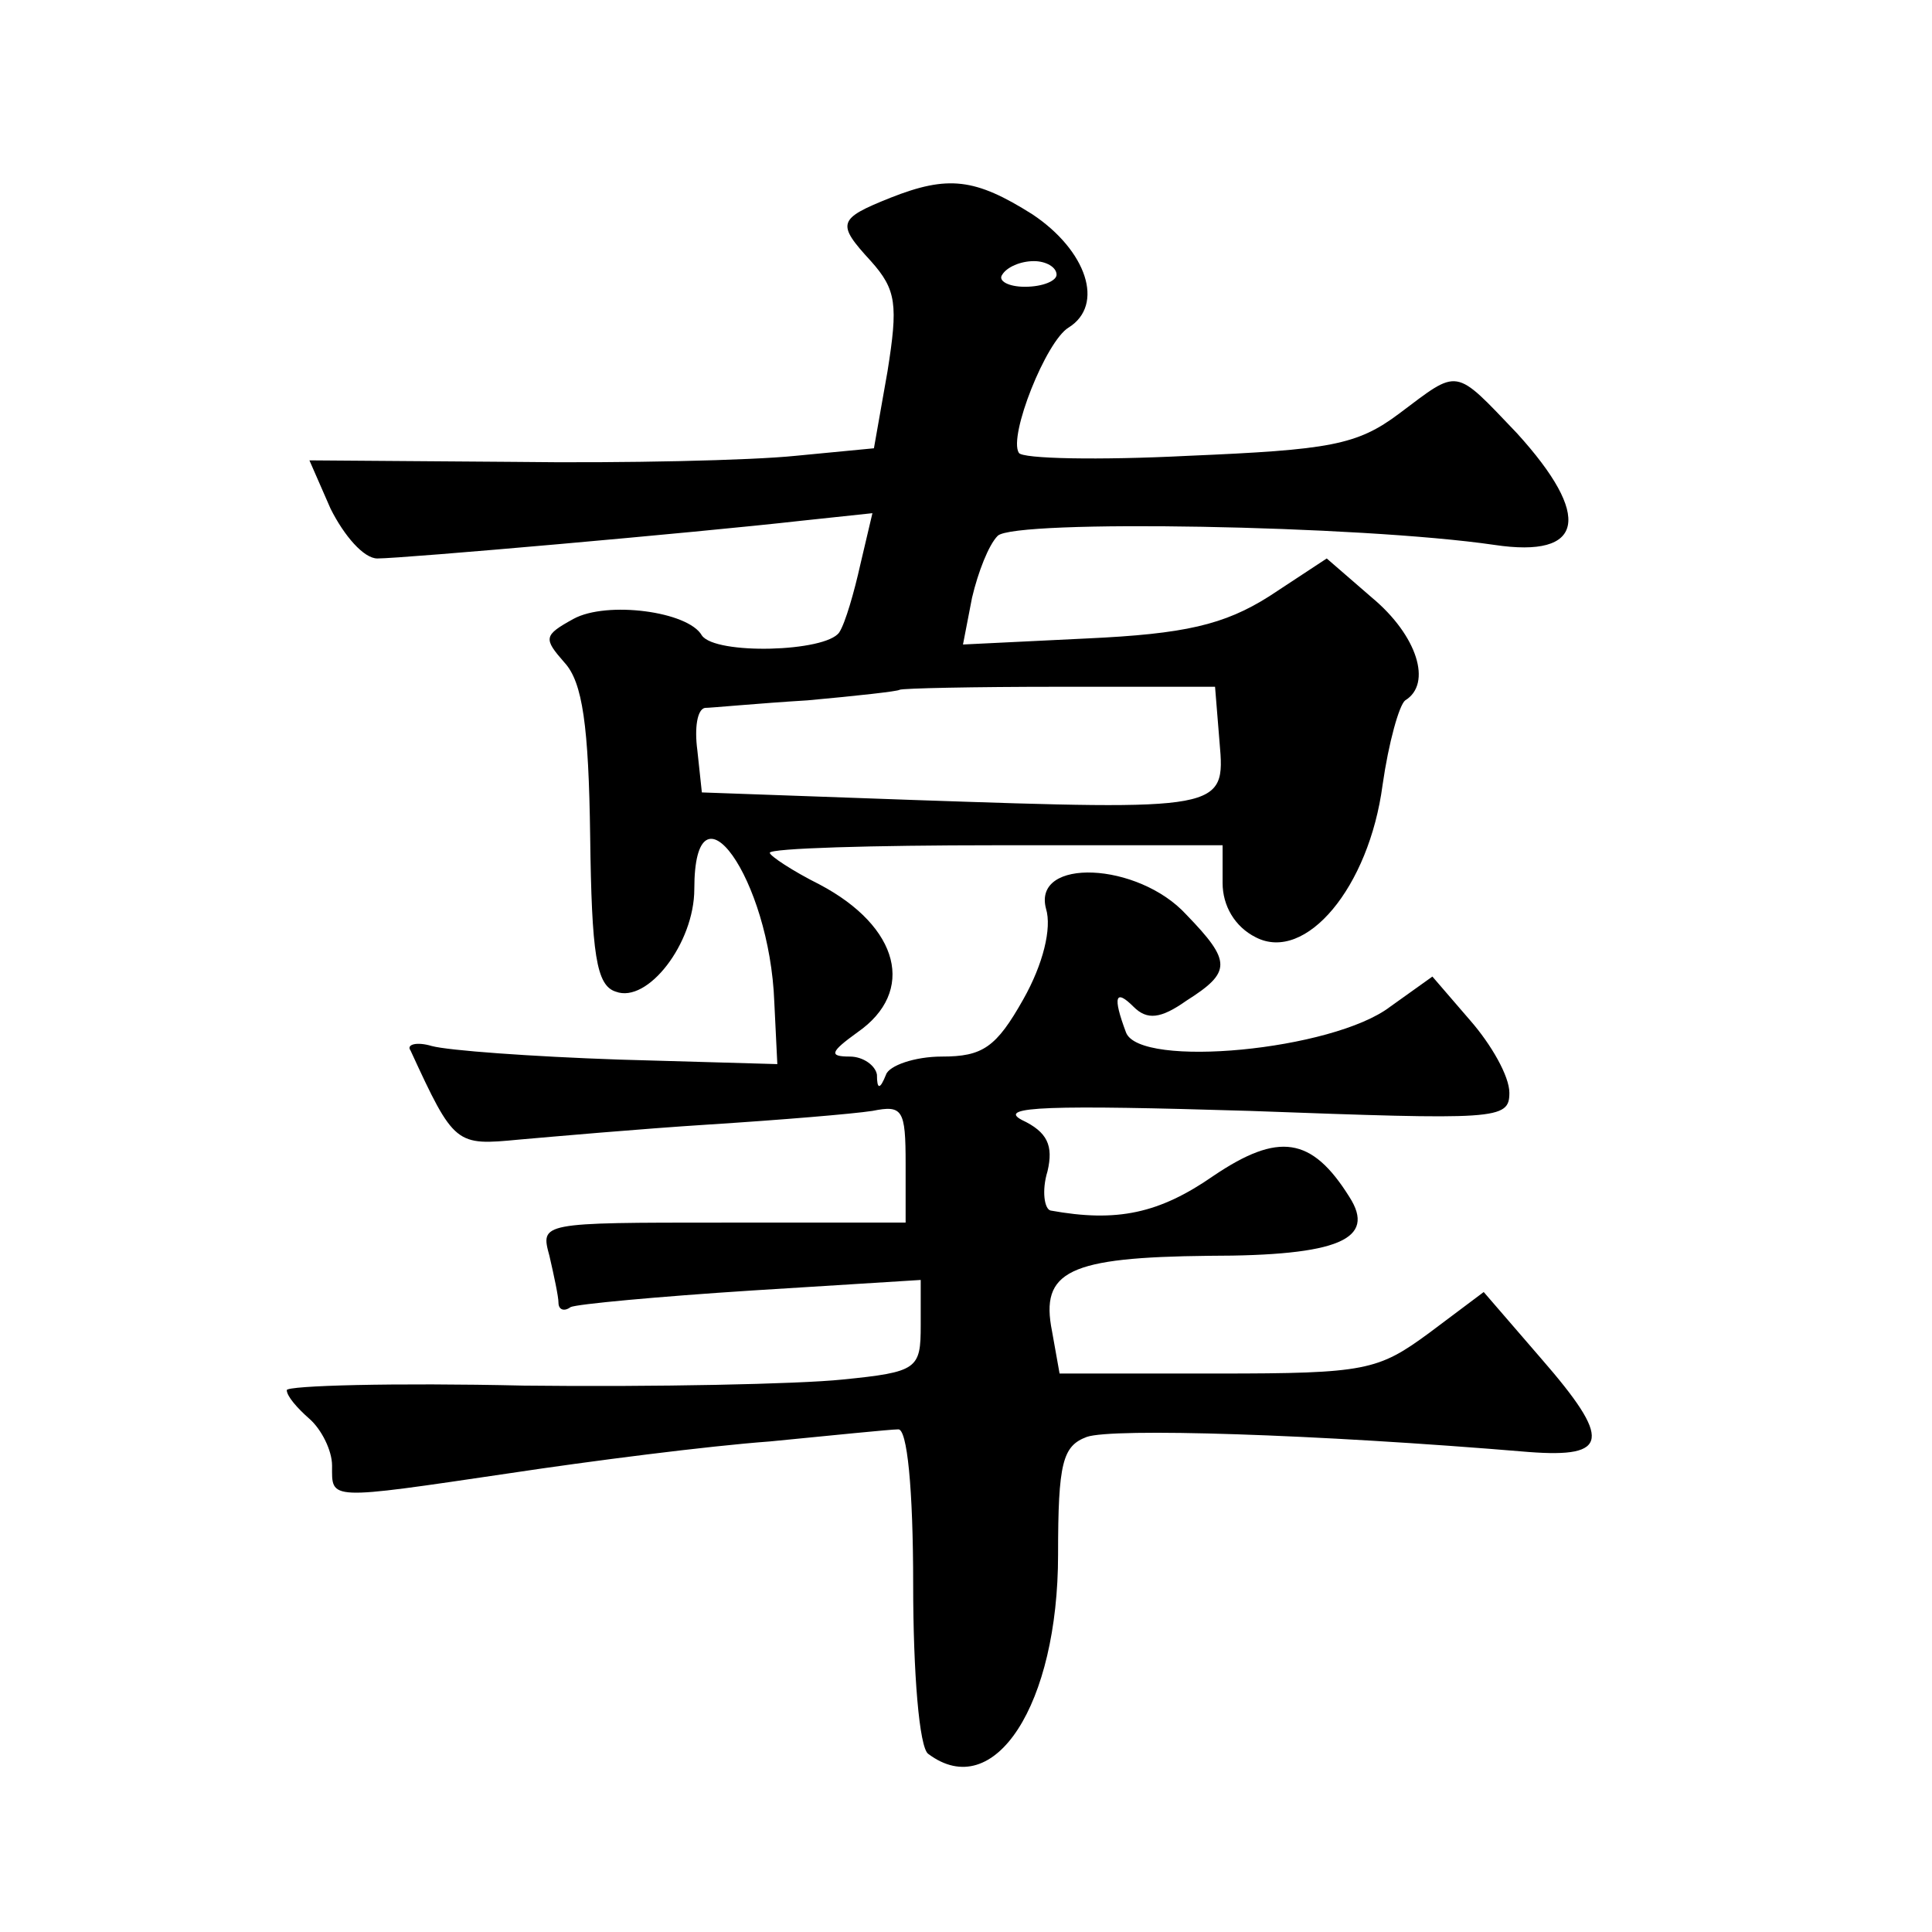 <?xml version="1.0" standalone="no"?>
<!DOCTYPE svg PUBLIC "-//W3C//DTD SVG 20010904//EN"
 "http://www.w3.org/TR/2001/REC-SVG-20010904/DTD/svg10.dtd">
<svg version="1.0" xmlns="http://www.w3.org/2000/svg"
 width="128pt" height="128pt" viewBox="0 0 128 128"
 preserveAspectRatio="xMidYMid meet">
<g transform="translate(0,128) scale(0.1,-0.1)"
fill="#0" stroke="none">
<path d="M590 1149 c-35 -14 -36 -17 -13 -42 17 -19 18 -29 11 -73 l-9 -51 -52
-5 c-29 -3 -113 -5 -187 -4 l-135 1 14 -32 c9 -18 22 -33 31 -33 17 0 210 17 281
25 l47 5 -8 -34 c-4 -18 -10 -39 -14 -45 -9 -13 -82 -15 -91 -2 -9 16 -63 23 -85
11 -20 -11 -20 -13 -6 -29 12 -13 16 -42 17 -115 1 -78 4 -99 17 -103 21 -8 52
32 52 68 0 77 50 7 53 -75 l2 -41 -105 3 c-58 2 -113 6 -124 9 -10 3 -17 1 -14
-3 29 -63 30 -63 72 -59 23 2 79 7 126 10 47 3 95 7 108 9 20 4 22 1 22 -35 l0
-39 -121 0 c-121 0 -121 0 -115 -22 3 -13 6 -27 6 -31 0 -5 4 -6 8 -3 4 2 58 7
120 11 l112 7 0 -30 c0 -29 -2 -31 -52 -36 -29 -3 -124 -5 -211 -4 -86 2 -157 0
-157 -3 0 -4 7 -12 15 -19 8 -7 15 -21 15 -31 0 -23 -4 -23 118 -5 53 8 131 18
172 21 41 4 80 8 85 8 6 1 10 -39 10 -103 0 -58 4 -108 10 -112 44 -33 86 33 86
132 0 61 3 72 19 78 17 6 150 2 293 -10 53 -4 55 8 8 62 l-38 44 -36 -27 c-34 -25
-42 -27 -140 -27 l-105 0 -5 28 c-8 40 11 49 104 50 86 0 111 11 93 39 -25 40 -47
43 -90 14 -36 -25 -64 -31 -108 -23 -4 1 -6 13 -2 26 4 17 0 26 -17 34 -17 9 19
10 151 6 164 -6 172 -6 172 12 0 11 -12 32 -26 48 l-25 29 -28 -20 c-38 -29 -166
-41 -175 -17 -9 24 -7 29 5 17 9 -9 18 -8 35 4 30 19 30 26 0 57 -32 35 -102 38
-93 4 4 -13 -2 -37 -15 -60 -18 -32 -27 -38 -54 -38 -18 0 -35 -6 -37 -12 -4 -10
-6 -10 -6 0 -1 6 -9 12 -18 12 -14 0 -13 3 5 16 39 27 28 70 -25 98 -18 9 -33 19
-33 21 0 3 68 5 150 5 l150 0 0 -25 c0 -15 8 -29 22 -36 33 -17 75 33 84 101 4
28 11 53 15 56 18 11 8 43 -22 68 l-30 26 -38 -25 c-30 -19 -56 -25 -121 -28 l-82
-4 6 31 c4 17 11 35 17 41 11 11 240 7 329 -6 60 -9 65 19 15 74 -42 44 -38 43
-78 13 -28 -21 -46 -24 -140 -28 -59 -3 -110 -2 -112 2 -7 11 18 74 33 83 24 15
12 51 -24 75 -38 24 -56 26 -94 11z m110 -51 c0 -4 -9 -8 -21 -8 -11 0 -18 4 -15
8 3 5 12 9 21 9 8 0 15 -4 15 -9z m108 -310 c4 -45 2 -45 -203 -38 l-140 5 -3 28
c-2 15 0 27 5 28 4 0 35 3 68 5 33 3 60 6 61 7 2 1 49 2 106 2 l103 0 3 -37z"/>
</g>
</svg>
